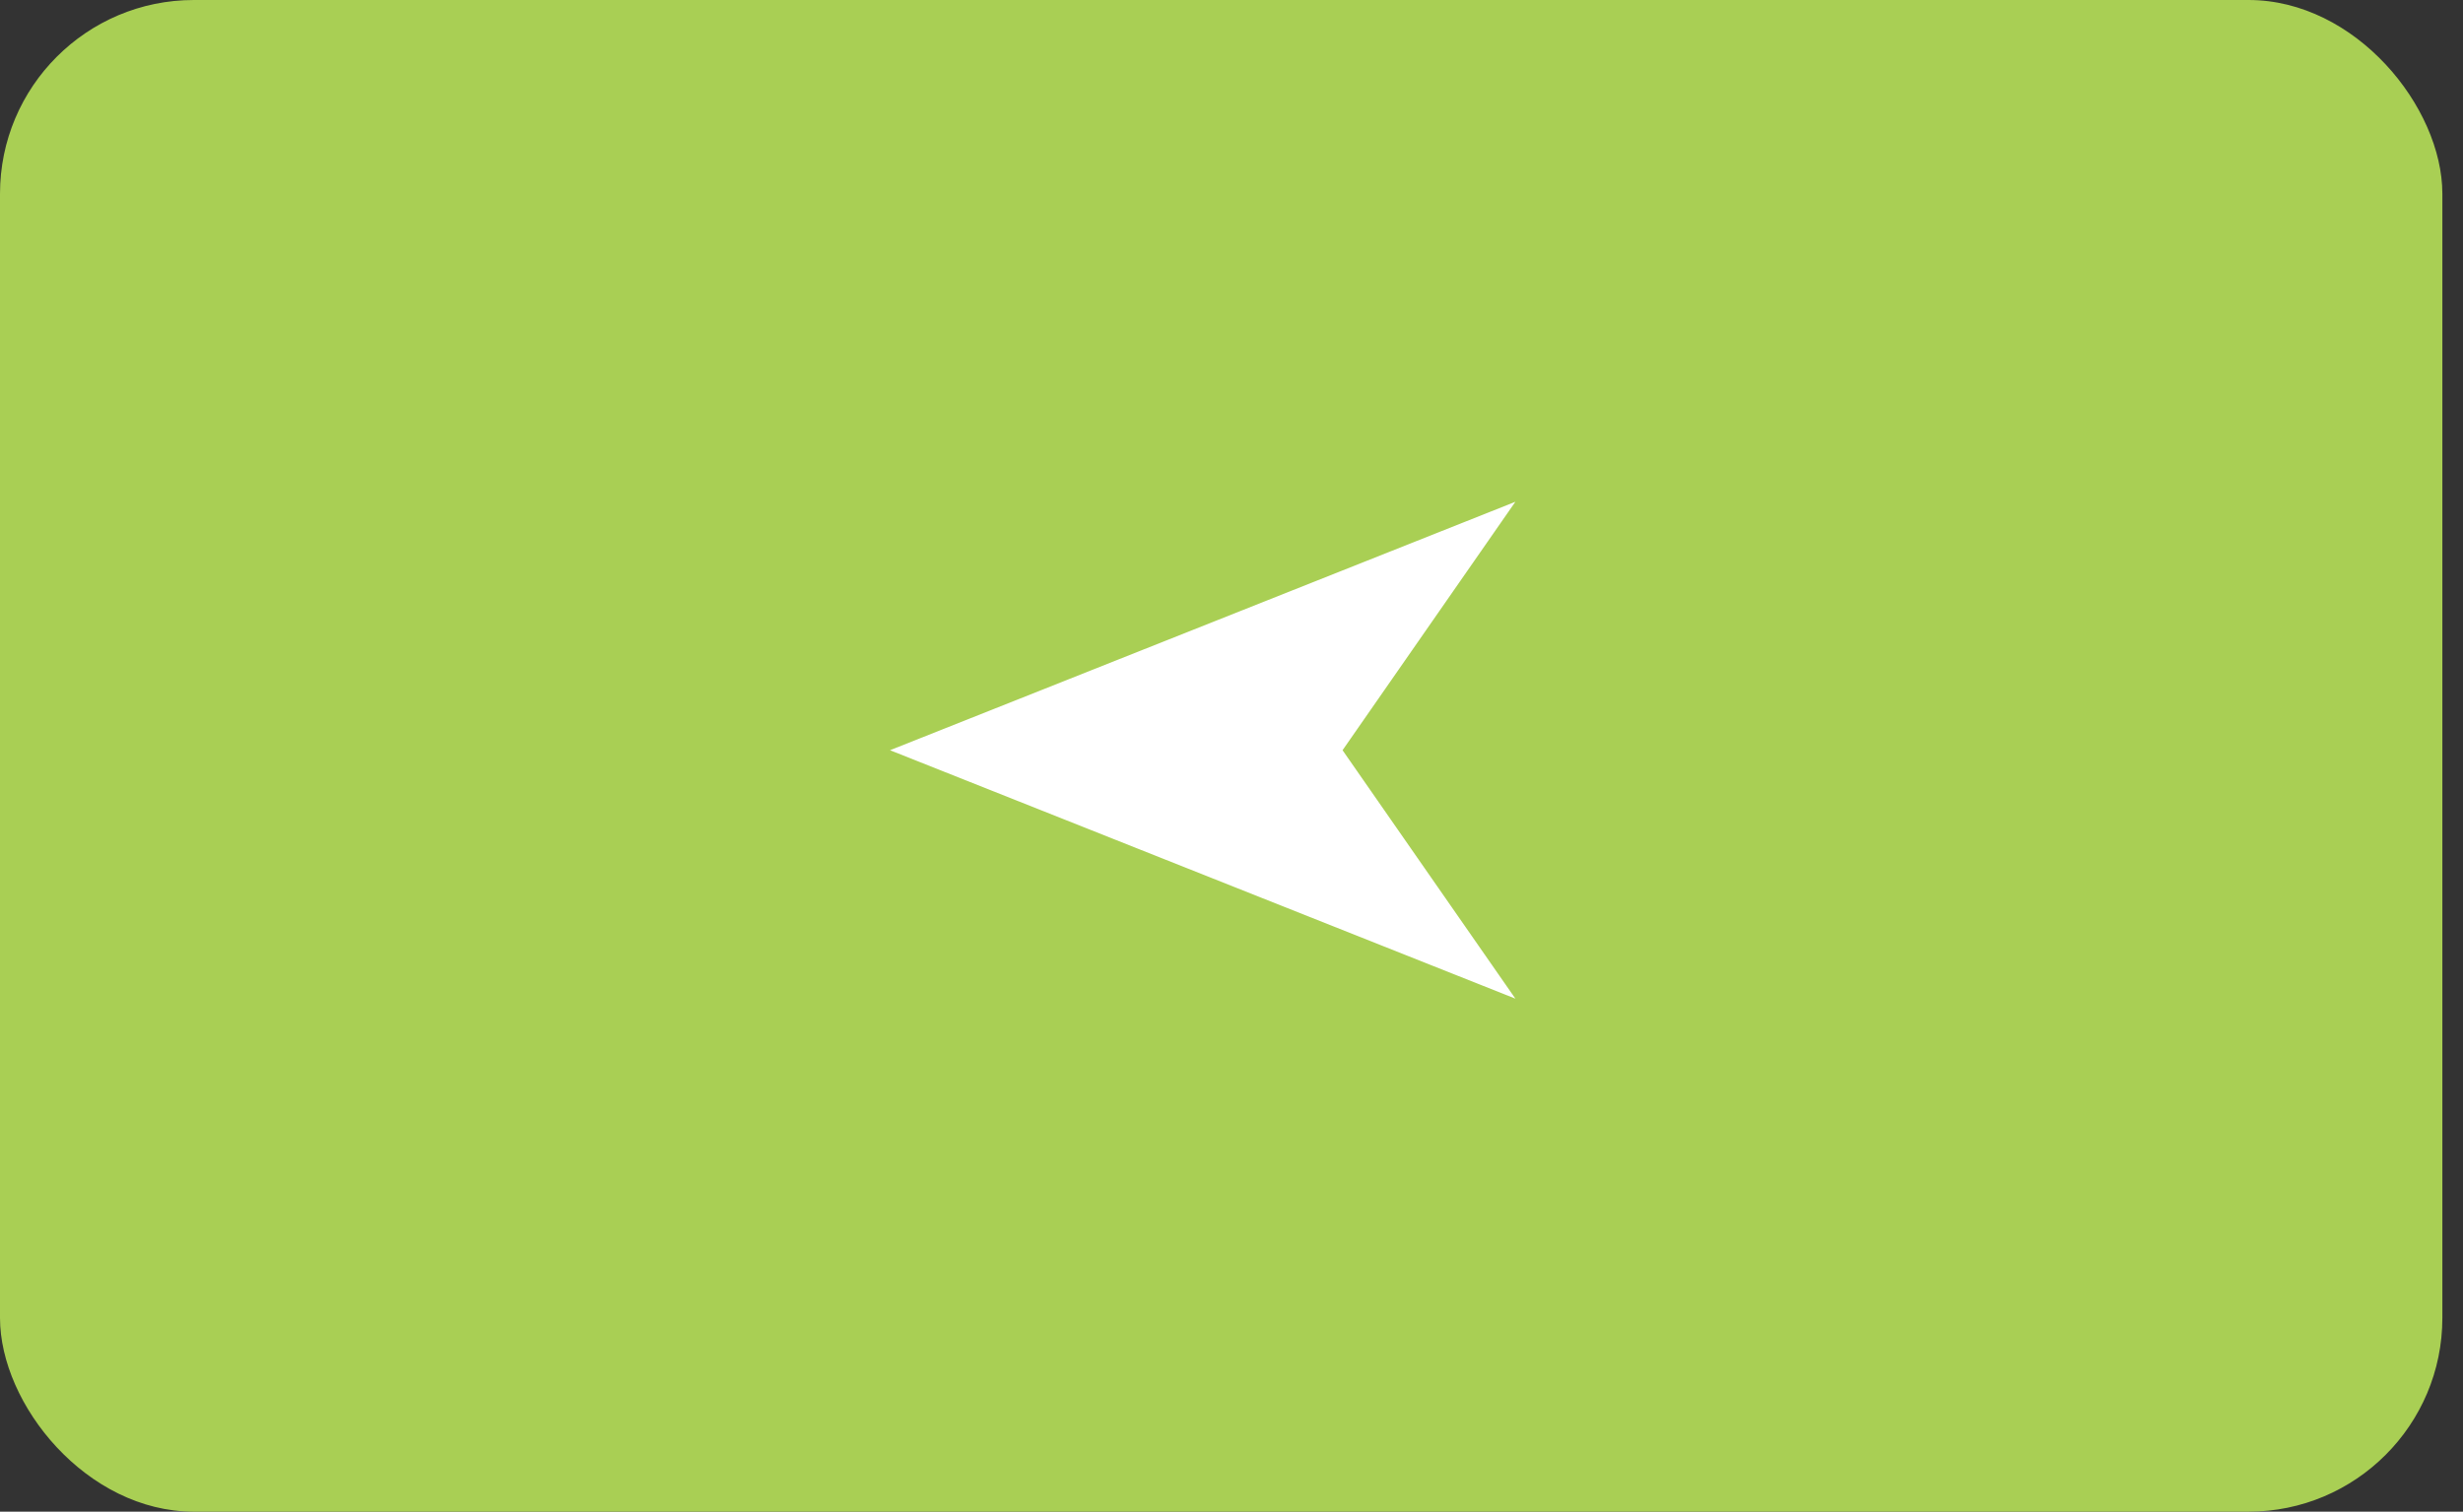 <?xml version="1.0" encoding="UTF-8"?> <svg xmlns="http://www.w3.org/2000/svg" width="101" height="62" viewBox="0 0 101 62" fill="none"><rect x="0" y="0" width="101" height="62" fill="#333333" stroke="none"/><rect width="100.154" height="62" rx="7.949" fill="#A9CF54"></rect><path d="M62.141 40.959L55.054 30.77L62.141 20.58L36.496 30.77L62.141 40.959Z" fill="white"></path></svg> 